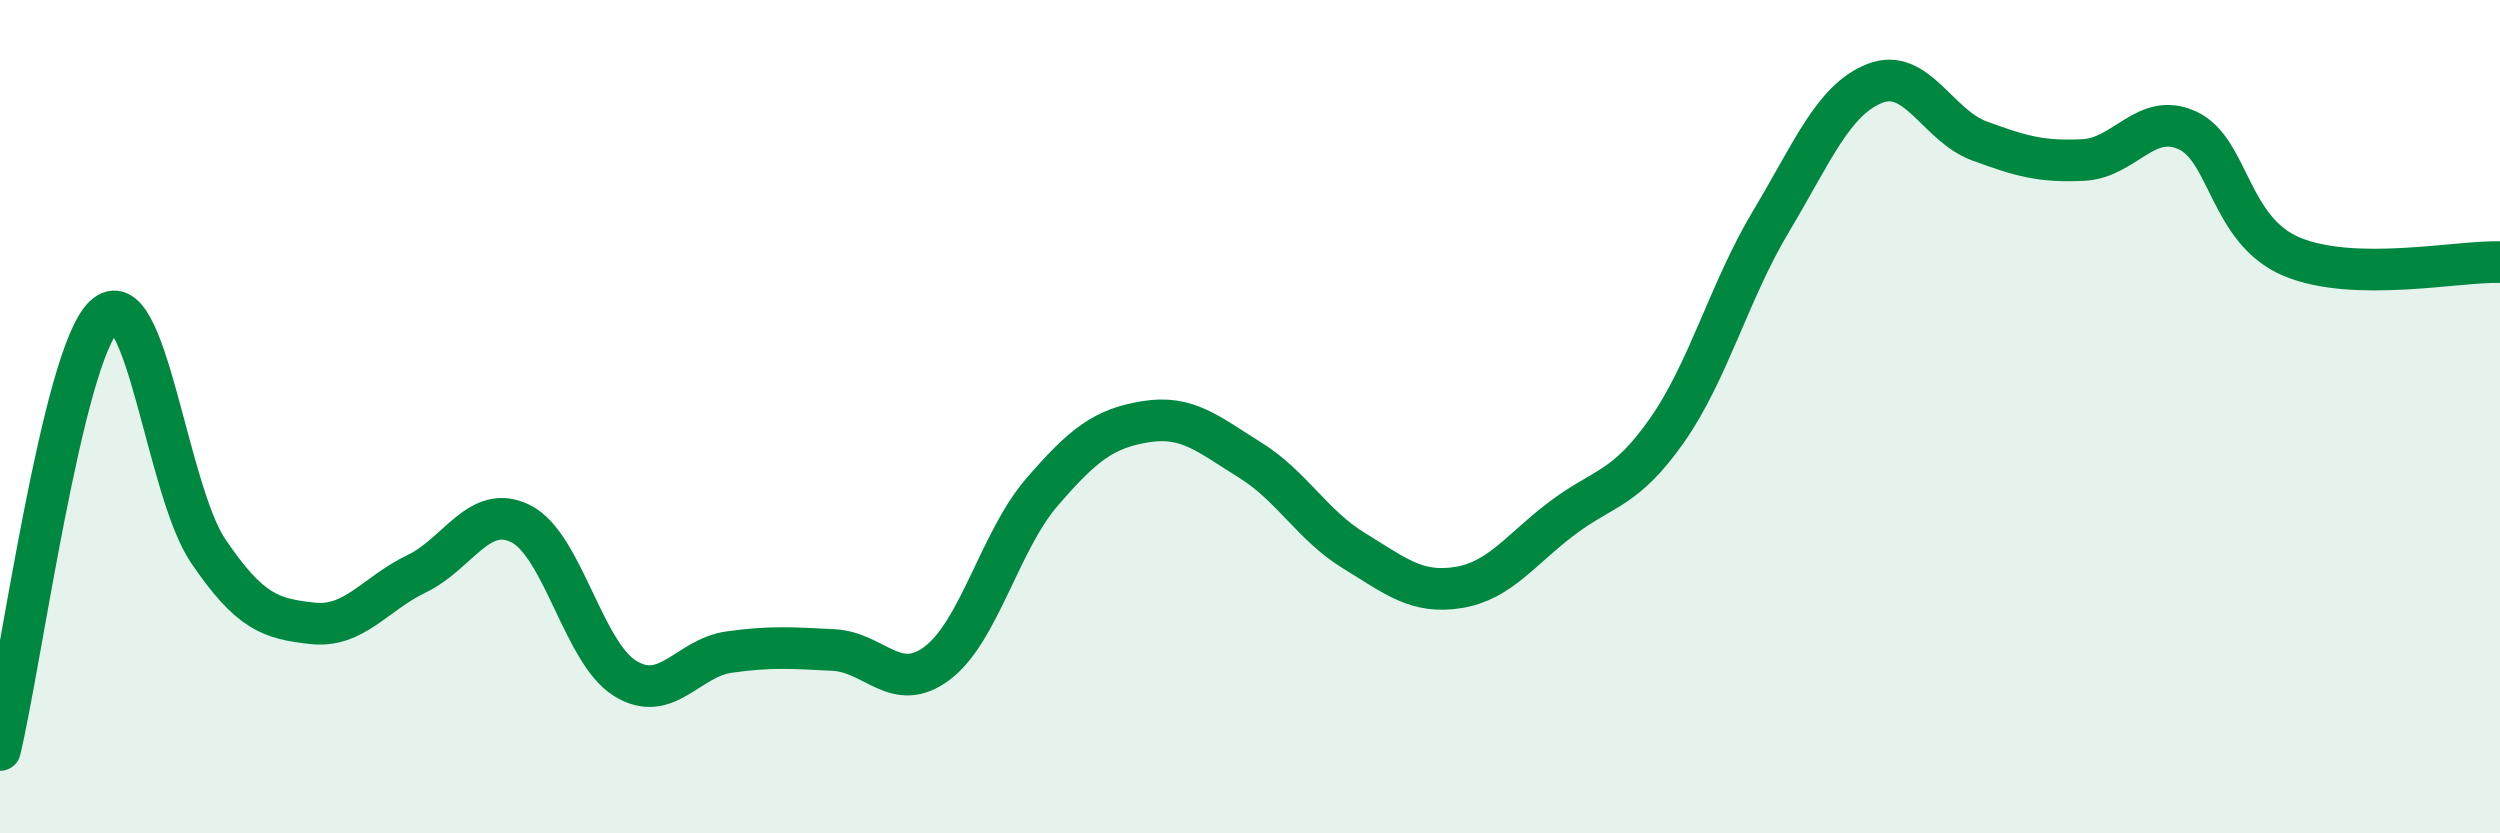
    <svg width="60" height="20" viewBox="0 0 60 20" xmlns="http://www.w3.org/2000/svg">
      <path
        d="M 0,18 C 0.5,15.92 1.5,8.54 2.5,7.59 C 3.5,6.64 4,11.76 5,13.23 C 6,14.7 6.5,14.85 7.5,14.96 C 8.5,15.07 9,14.25 10,13.77 C 11,13.29 11.5,12.07 12.5,12.57 C 13.5,13.07 14,15.66 15,16.28 C 16,16.9 16.5,15.79 17.5,15.65 C 18.5,15.51 19,15.55 20,15.6 C 21,15.65 21.5,16.67 22.5,15.91 C 23.5,15.15 24,12.98 25,11.82 C 26,10.66 26.5,10.28 27.5,10.12 C 28.5,9.96 29,10.42 30,11.04 C 31,11.66 31.5,12.61 32.5,13.22 C 33.5,13.83 34,14.26 35,14.1 C 36,13.94 36.5,13.18 37.5,12.43 C 38.5,11.68 39,11.76 40,10.34 C 41,8.92 41.5,6.99 42.5,5.32 C 43.5,3.65 44,2.39 45,2 C 46,1.61 46.5,3.01 47.5,3.38 C 48.5,3.75 49,3.89 50,3.84 C 51,3.79 51.5,2.67 52.5,3.13 C 53.5,3.59 53.5,5.53 55,6.16 C 56.5,6.79 59,6.26 60,6.29L60 20L0 20Z"
        fill="#008740"
        opacity="0.1"
        stroke-linecap="round"
        stroke-linejoin="round"
      />
      <path
        d="M 0,18 C 0.5,15.92 1.5,8.54 2.5,7.59 C 3.5,6.64 4,11.76 5,13.23 C 6,14.7 6.5,14.85 7.5,14.96 C 8.5,15.07 9,14.25 10,13.77 C 11,13.29 11.5,12.07 12.5,12.57 C 13.5,13.07 14,15.66 15,16.28 C 16,16.9 16.5,15.79 17.5,15.65 C 18.5,15.51 19,15.55 20,15.6 C 21,15.65 21.5,16.67 22.5,15.91 C 23.5,15.15 24,12.98 25,11.82 C 26,10.66 26.5,10.28 27.5,10.12 C 28.5,9.96 29,10.42 30,11.04 C 31,11.66 31.5,12.61 32.5,13.22 C 33.5,13.83 34,14.26 35,14.1 C 36,13.94 36.5,13.18 37.5,12.43 C 38.5,11.68 39,11.76 40,10.34 C 41,8.92 41.5,6.99 42.5,5.32 C 43.5,3.65 44,2.39 45,2 C 46,1.61 46.5,3.01 47.5,3.38 C 48.5,3.75 49,3.89 50,3.84 C 51,3.79 51.5,2.67 52.5,3.13 C 53.5,3.59 53.5,5.53 55,6.16 C 56.5,6.79 59,6.26 60,6.29"
        stroke="#008740"
        stroke-width="1"
        fill="none"
        stroke-linecap="round"
        stroke-linejoin="round"
      />
    </svg>
  